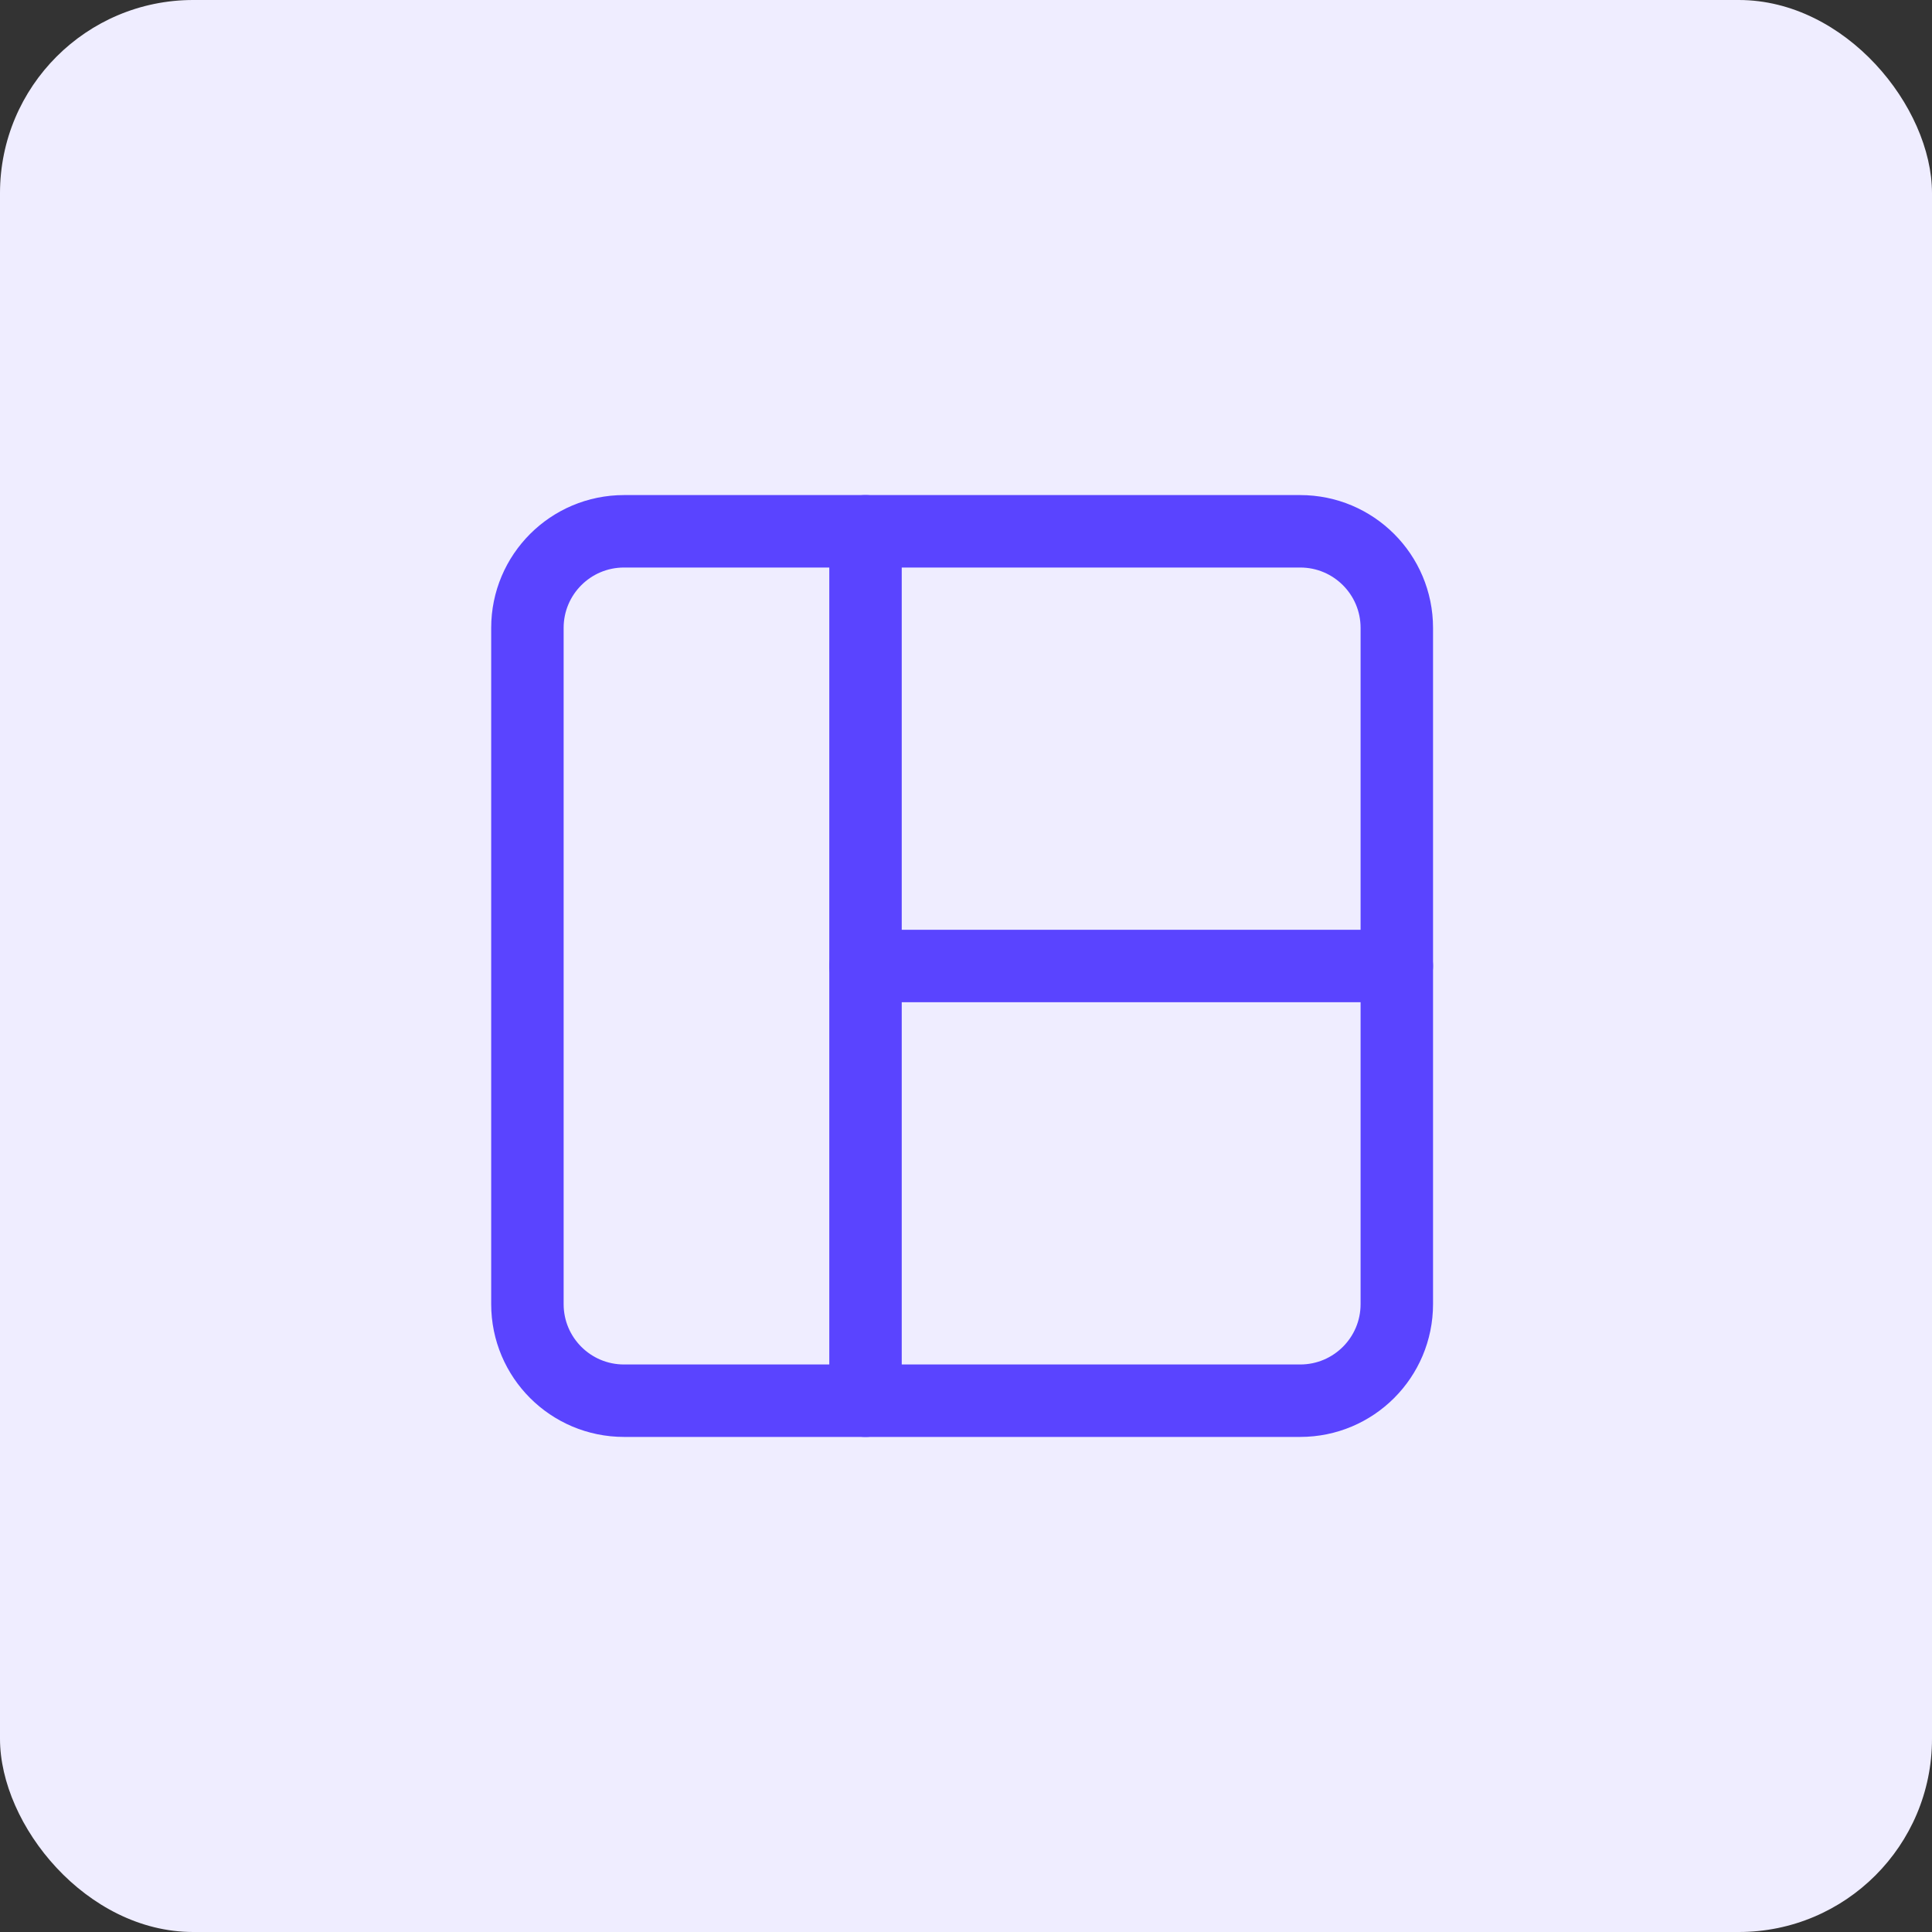 <svg xmlns="http://www.w3.org/2000/svg" width="80" height="80" viewBox="0 0 80 80" fill="none"><rect x="0" y="0" width="80" height="80" fill="#333333" stroke="none"/><rect width="80" height="80" rx="8" fill="#EFEDFF"></rect><g clip-path="url(#clip0_2010_141723)"><path fill-rule="evenodd" clip-rule="evenodd" d="M25.839 22H53.839C56.049 22 57.839 23.79 57.839 26V54C57.839 56.21 56.049 58 53.839 58H25.839C23.629 58 21.839 56.21 21.839 54V26C21.839 23.79 23.629 22 25.839 22Z" stroke="#5A44FF" stroke-width="3" stroke-linecap="round" stroke-linejoin="round"></path><path d="M35.839 22V58" stroke="#5A44FF" stroke-width="3" stroke-linecap="round" stroke-linejoin="round"></path><path d="M57.839 40H35.839" stroke="#5A44FF" stroke-width="3" stroke-linecap="round" stroke-linejoin="round"></path></g><defs><clipPath id="clip0_2010_141723"><rect width="48" height="48" fill="white" transform="translate(16 16)"></rect></clipPath></defs></svg>